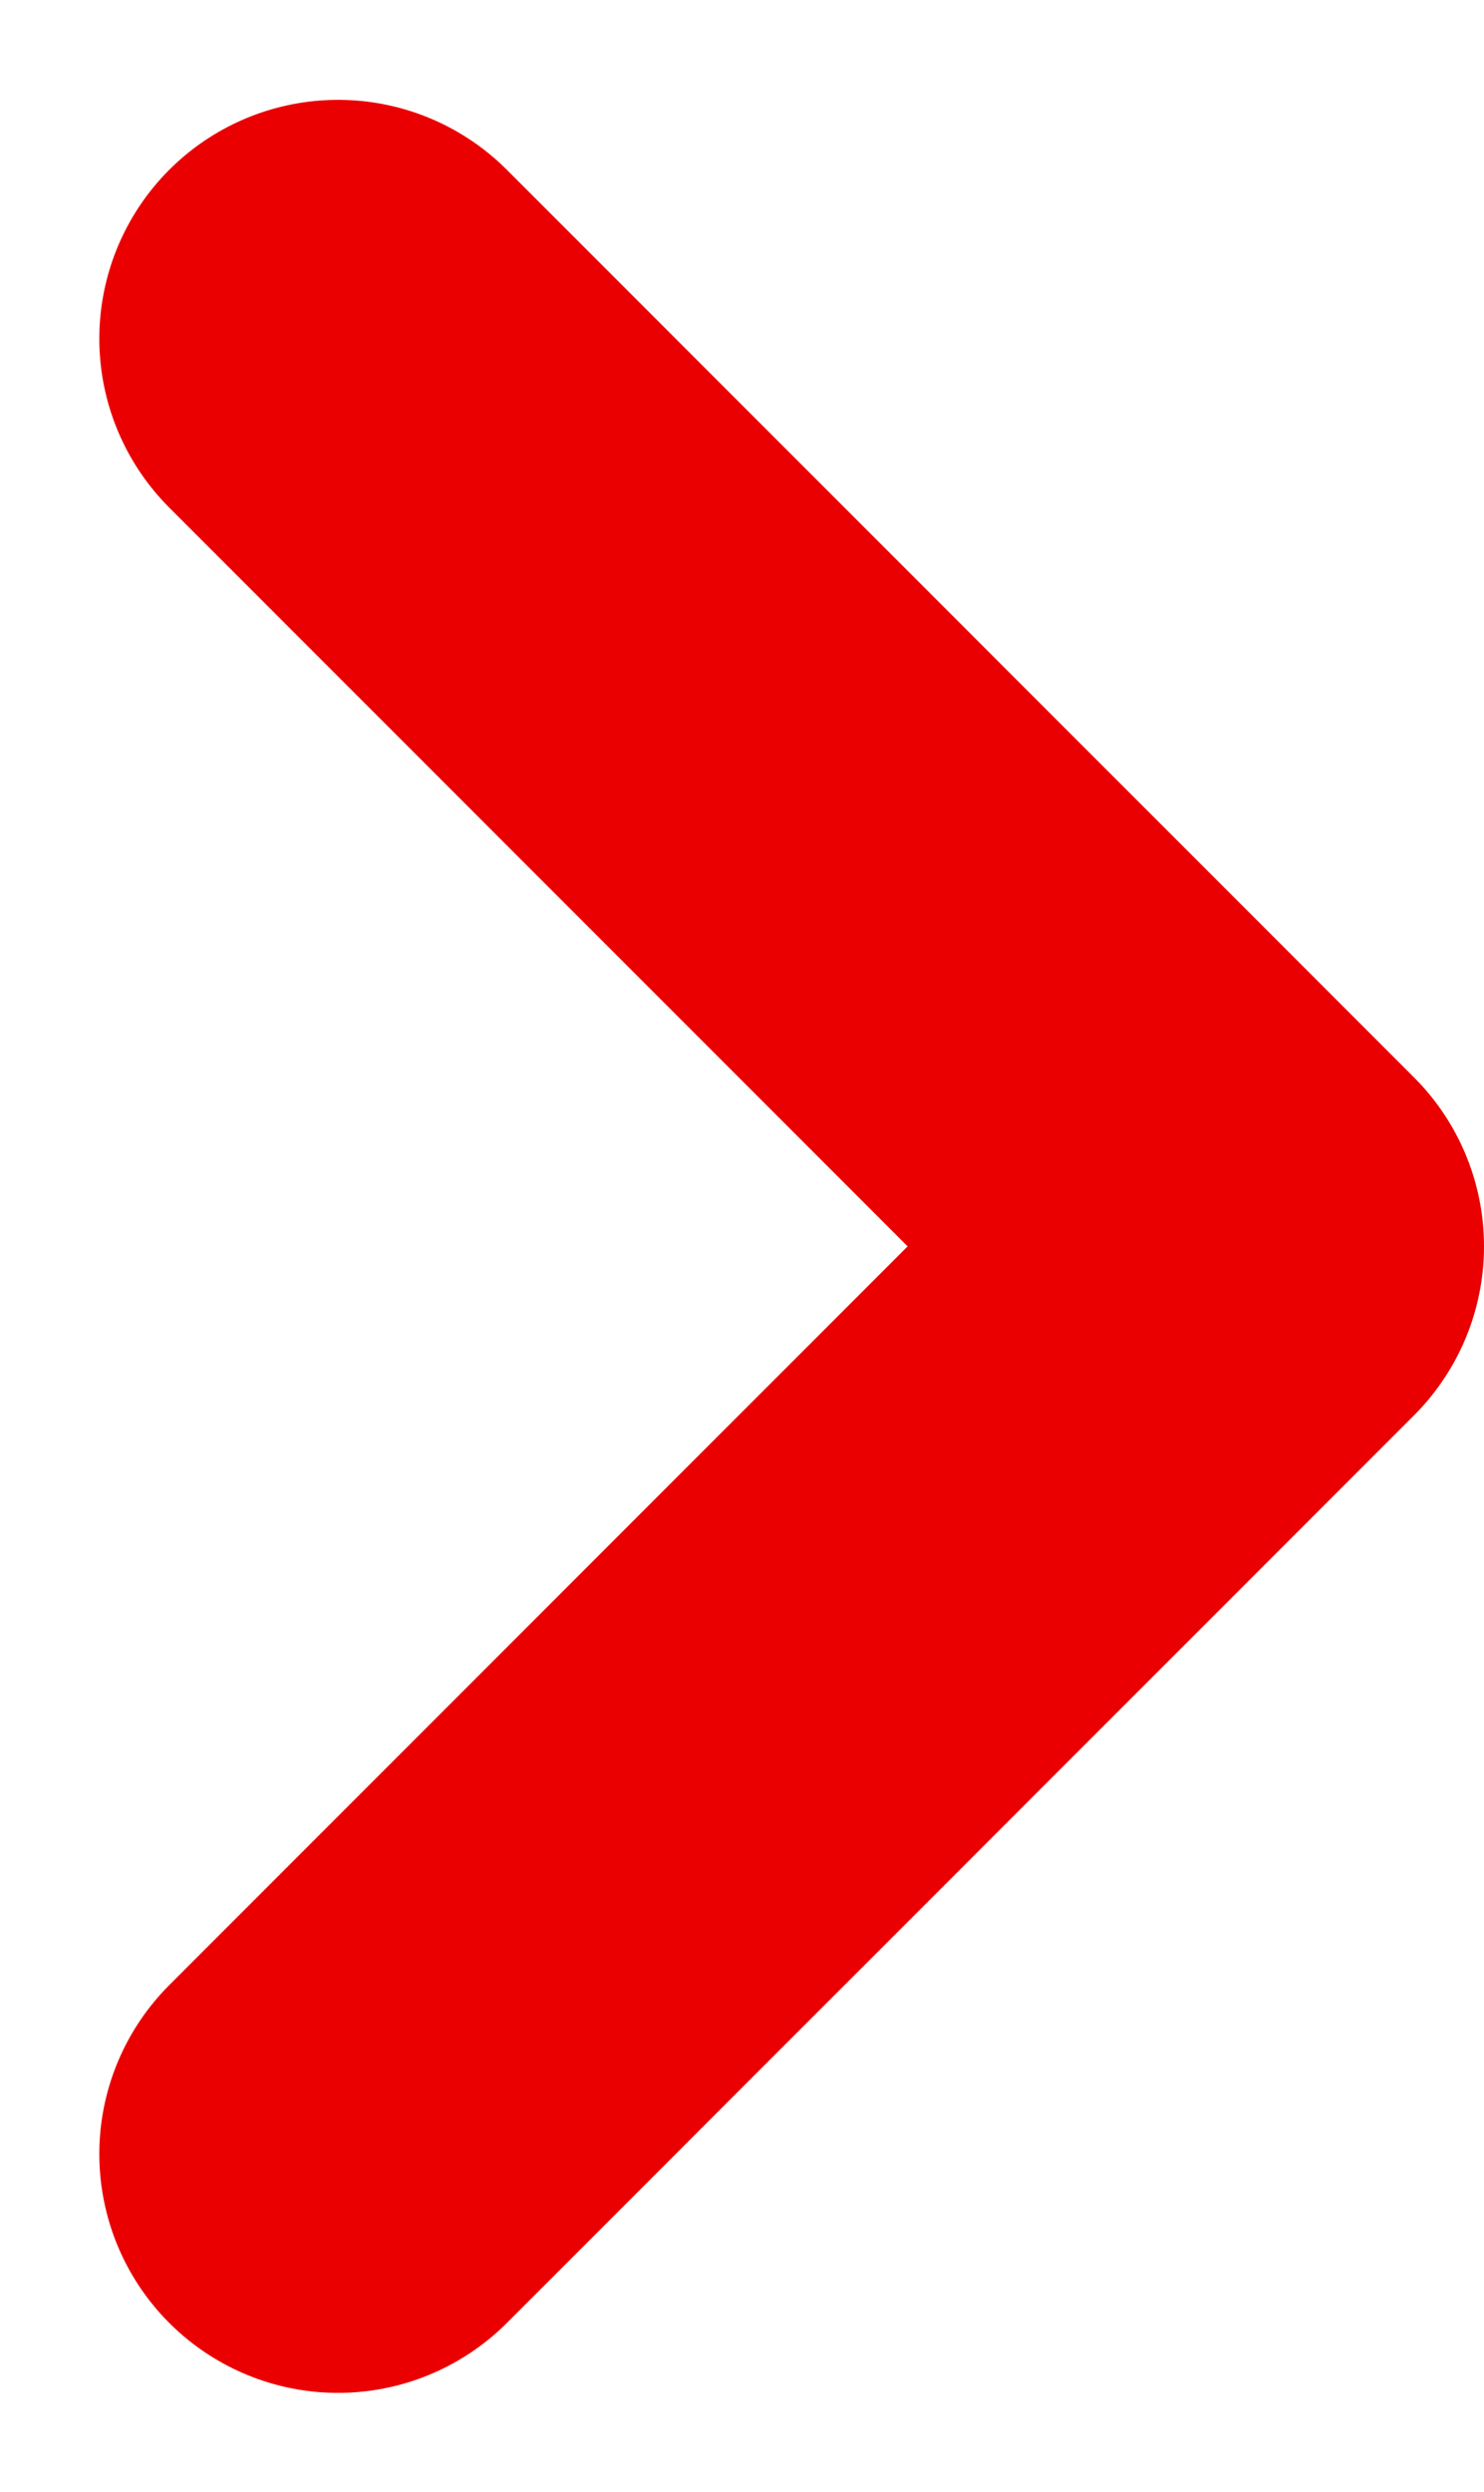 <svg xmlns="http://www.w3.org/2000/svg" width="6.216" height="10.432" viewBox="0 0 6.216 10.432"><path d="M1.416 9.018l3.8-3.8-3.8-3.8" fill="none" stroke="#ea0001" stroke-linecap="round" stroke-linejoin="round" stroke-width="2"/></svg>